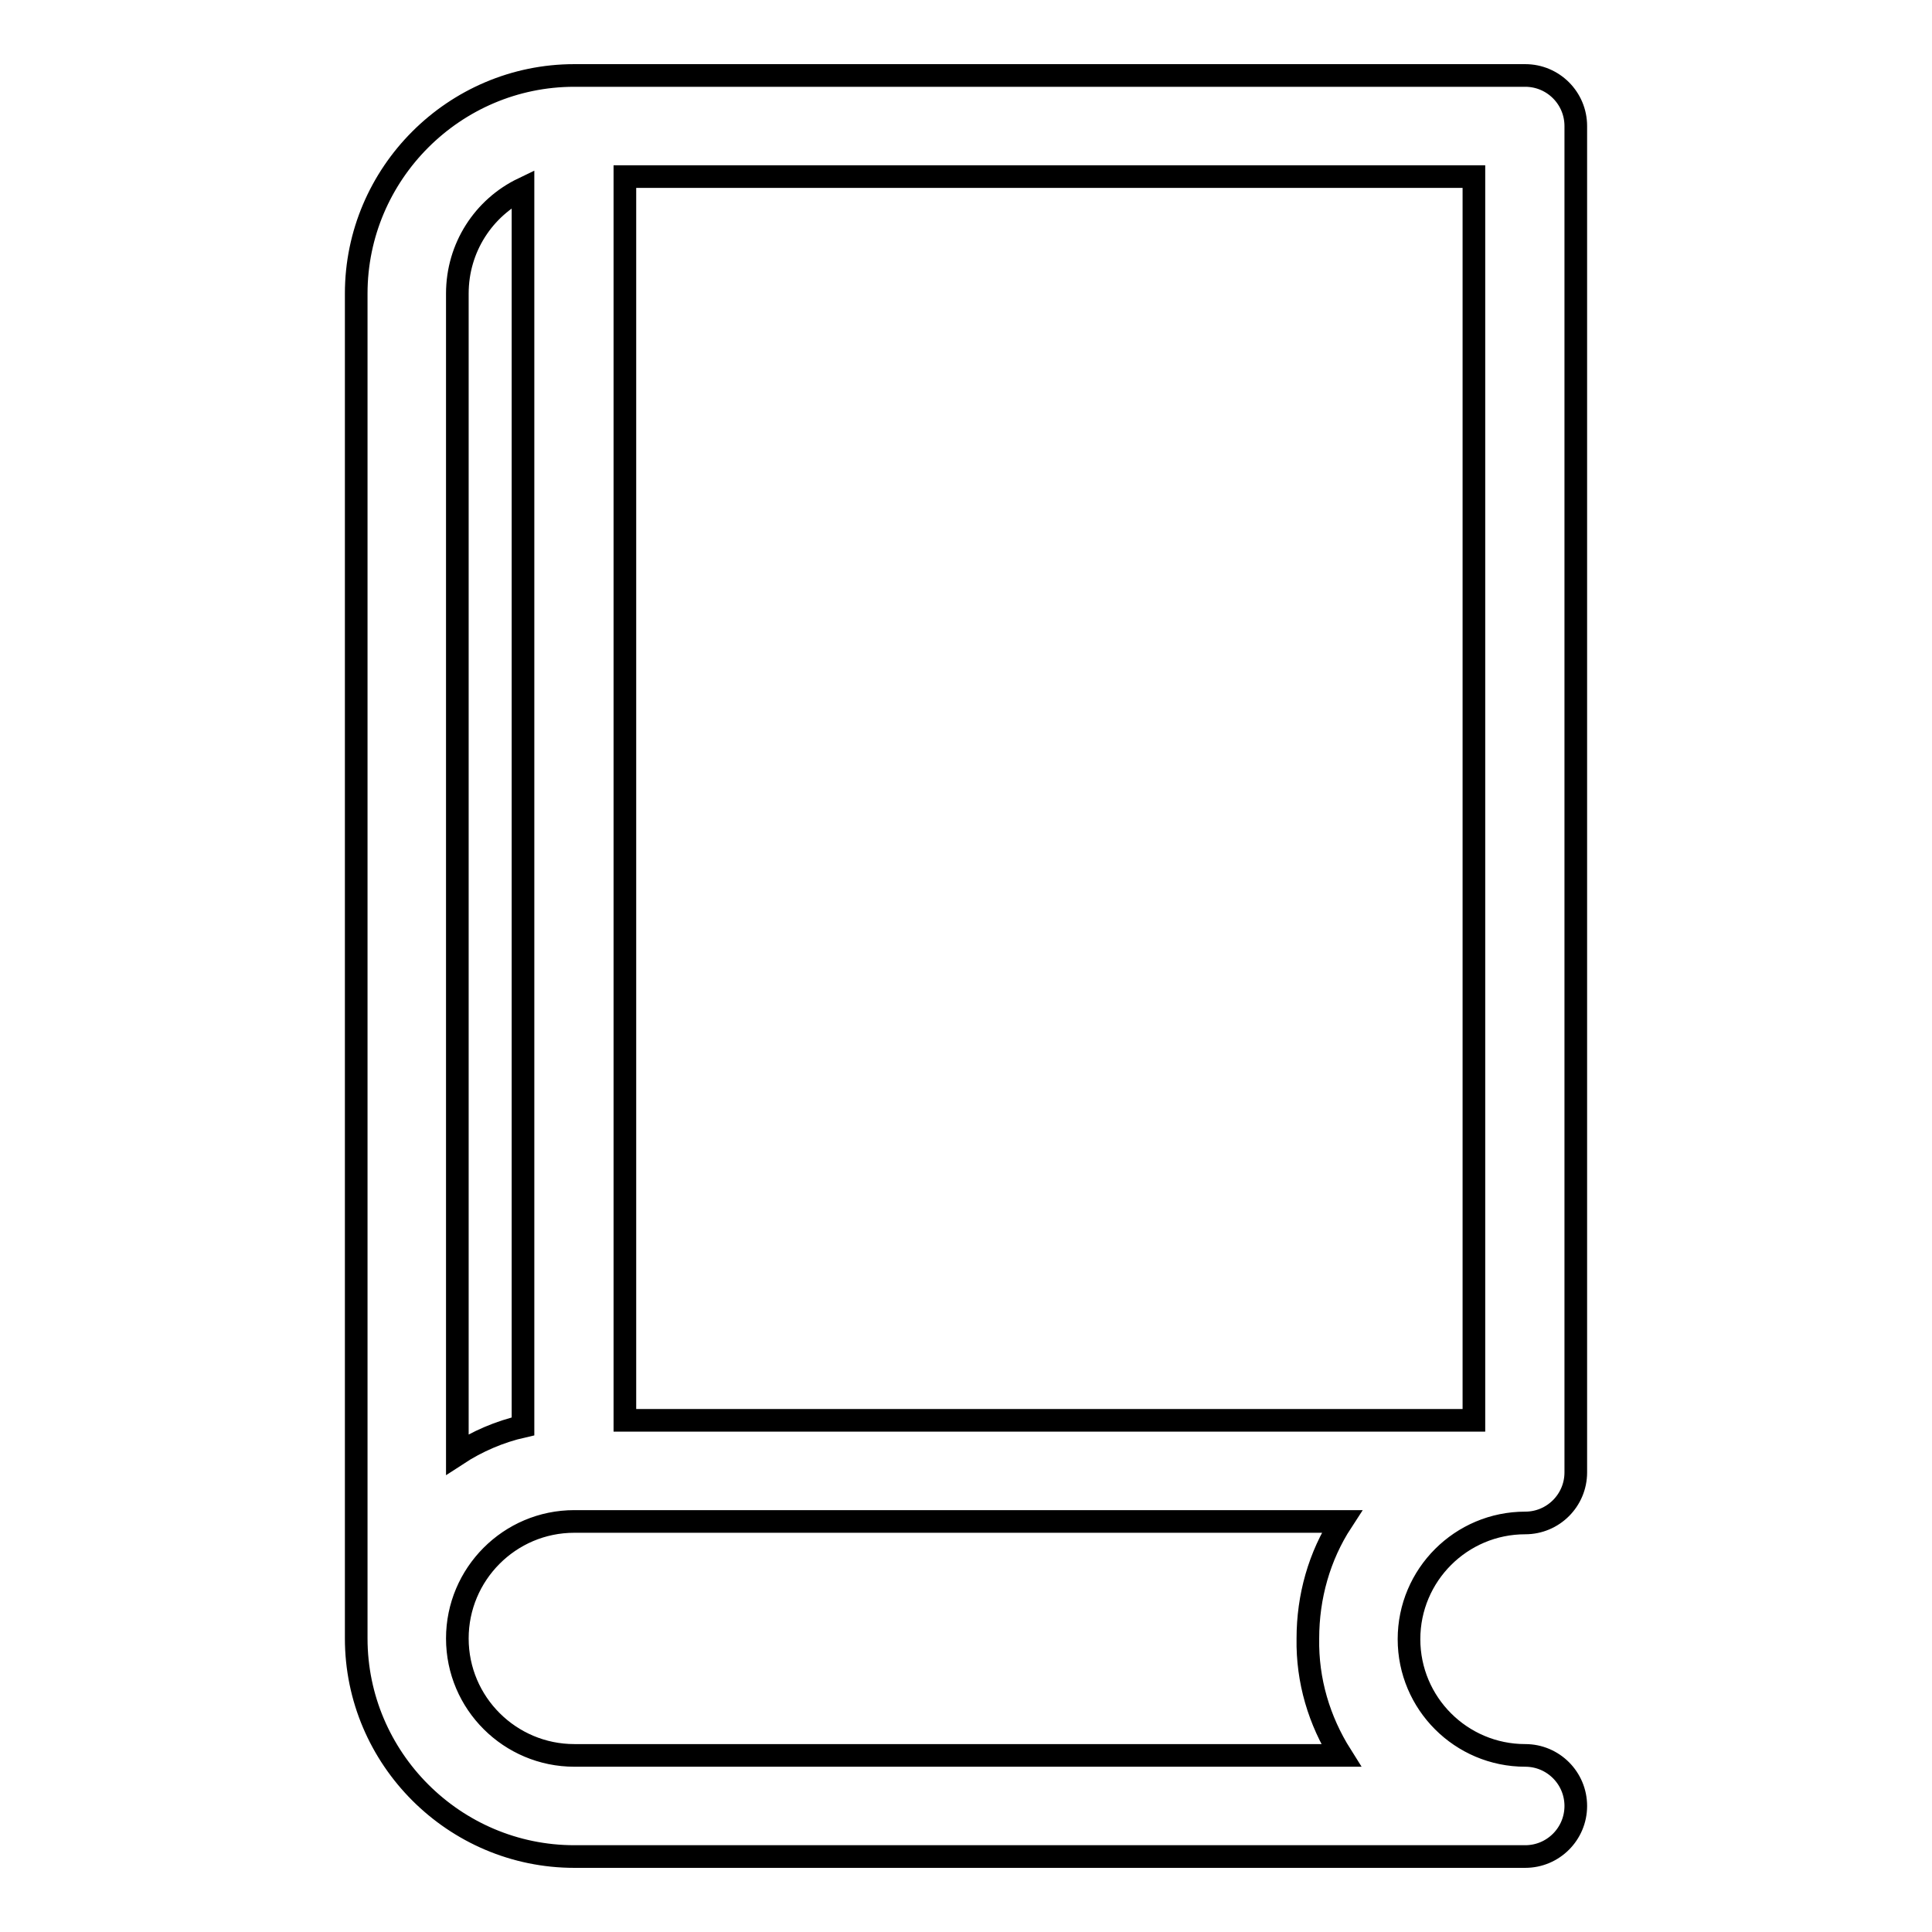 <?xml version="1.0" encoding="utf-8"?>
<!-- Svg Vector Icons : http://www.onlinewebfonts.com/icon -->
<!DOCTYPE svg PUBLIC "-//W3C//DTD SVG 1.1//EN" "http://www.w3.org/Graphics/SVG/1.1/DTD/svg11.dtd">
<svg version="1.1" xmlns="http://www.w3.org/2000/svg" xmlns:xlink="http://www.w3.org/1999/xlink" x="0px" y="0px" viewBox="0 0 256 256" enable-background="new 0 0 256 256" xml:space="preserve">
<g> <path stroke-width="3" fill-opacity="0" stroke="#000000"  d="M202.1,232.6c-8.5,0-15.4-6.9-15.4-15.4c0-8.5,6.9-15.4,15.4-15.4c3.7,0,6.7-3,6.7-6.7c0-0.2,0-0.3,0-0.5 V16.7c0-3.7-3-6.7-6.7-6.7h-126c-15.9,0-28.9,13-28.9,28.9v178.2c0,15.9,13,28.9,28.9,28.9h126c3.7,0,6.7-3,6.7-6.7 C208.8,235.6,205.8,232.6,202.1,232.6z M82.8,23.4h112.5v164.8H82.8V23.4z M60.6,38.9c0-6.1,3.5-11.4,8.7-13.9v164 c-3.1,0.7-6.1,2-8.7,3.7V38.9z M177.7,232.6H76.1c-8.5,0-15.5-6.9-15.5-15.5c0-8.5,6.9-15.5,15.5-15.5h101.7 c-3,4.6-4.5,10-4.5,15.5C173.2,222.7,174.8,228,177.7,232.6z"/></g>
</svg>